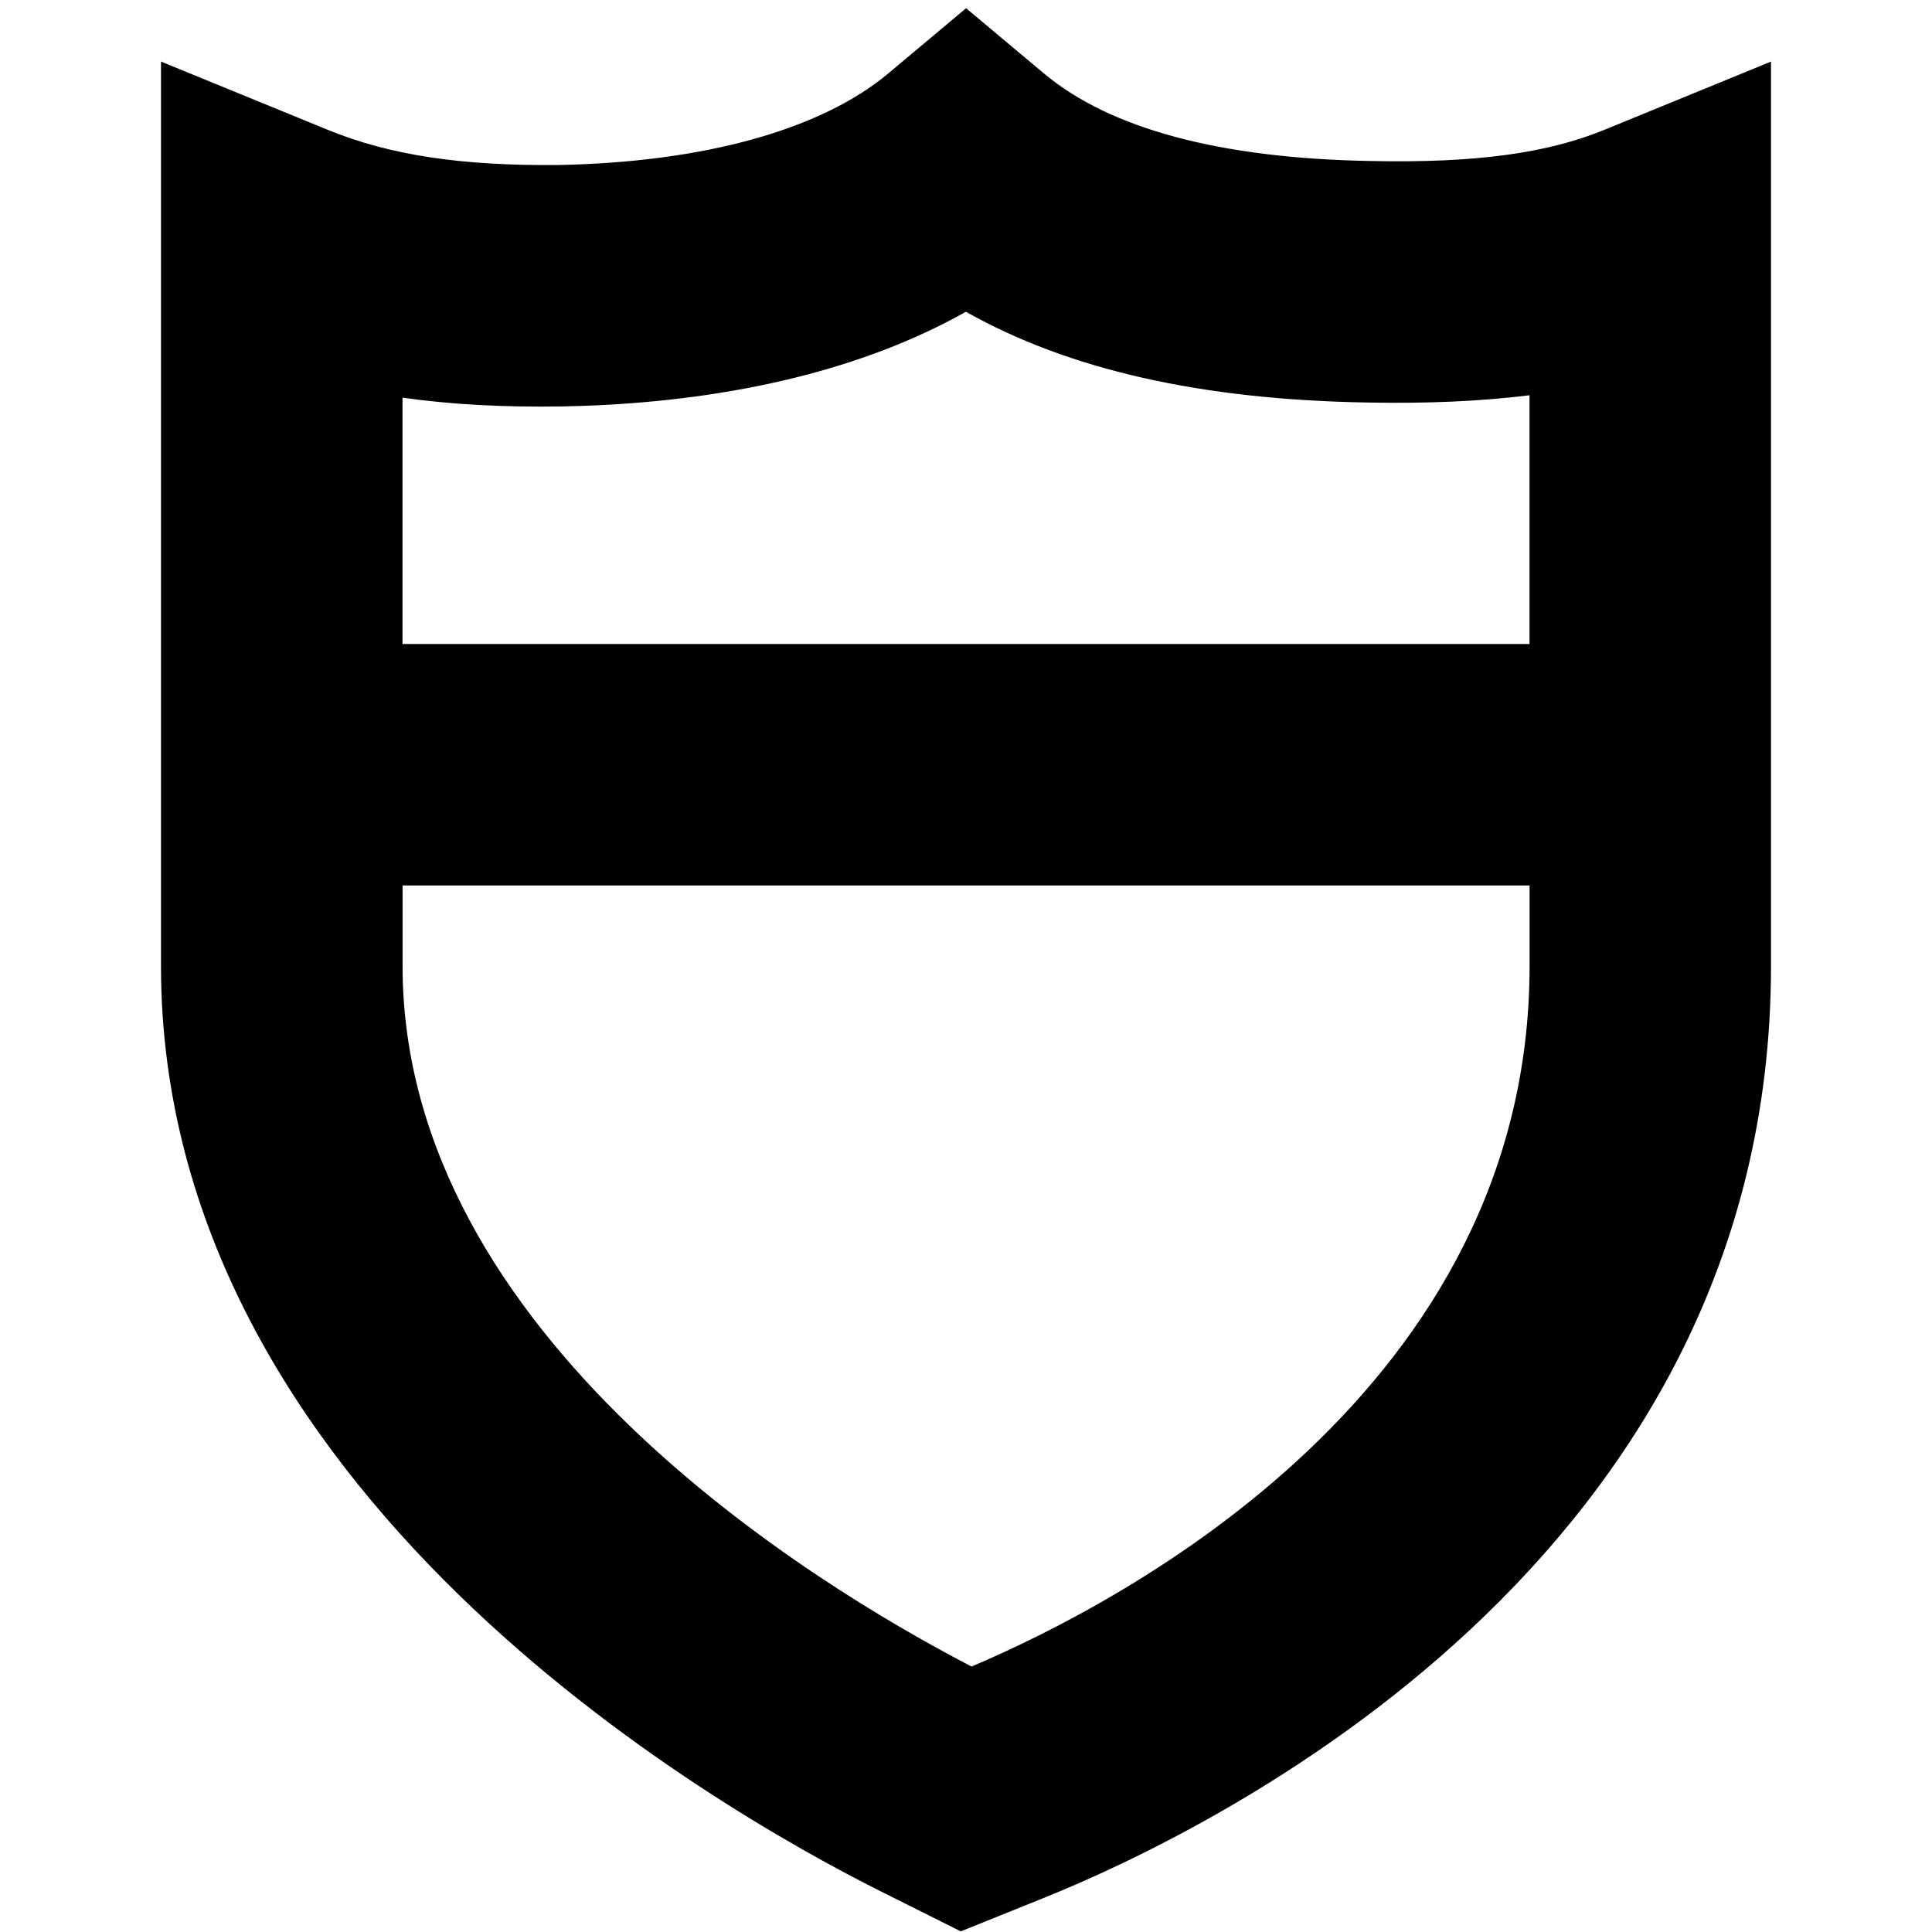 <?xml version="1.0" encoding="UTF-8"?>
<svg xmlns="http://www.w3.org/2000/svg" id="Layer_1" data-name="Layer 1" viewBox="0 0 24 24" width="512" height="512"><path d="M19.932,1.612c-.712,.292-1.599,.415-2.905,.388-1.873-.033-3.239-.4-4.062-1.09l-.964-.808-.964,.808c-.838,.703-2.298,1.107-4.112,1.14-1.181,.01-2.076-.118-2.855-.438L2,.765V12c0,6.518,6.852,10.45,8.951,11.5l.984,.492,1.021-.411c2.122-.853,9.044-4.21,9.044-11.581V.765l-2.068,.847ZM6.978,5.049c1.462-.026,3.405-.267,5.021-1.176,1.278,.72,2.919,1.091,4.975,1.127,.752,.015,1.422-.015,2.026-.09v3.09H5v-3.06c.608,.086,1.263,.12,1.978,.109Zm5.091,15.653c-1.927-.998-7.068-4.098-7.068-8.702v-1h14v1c0,5.259-5.031,7.896-6.932,8.702Z"/></svg>
